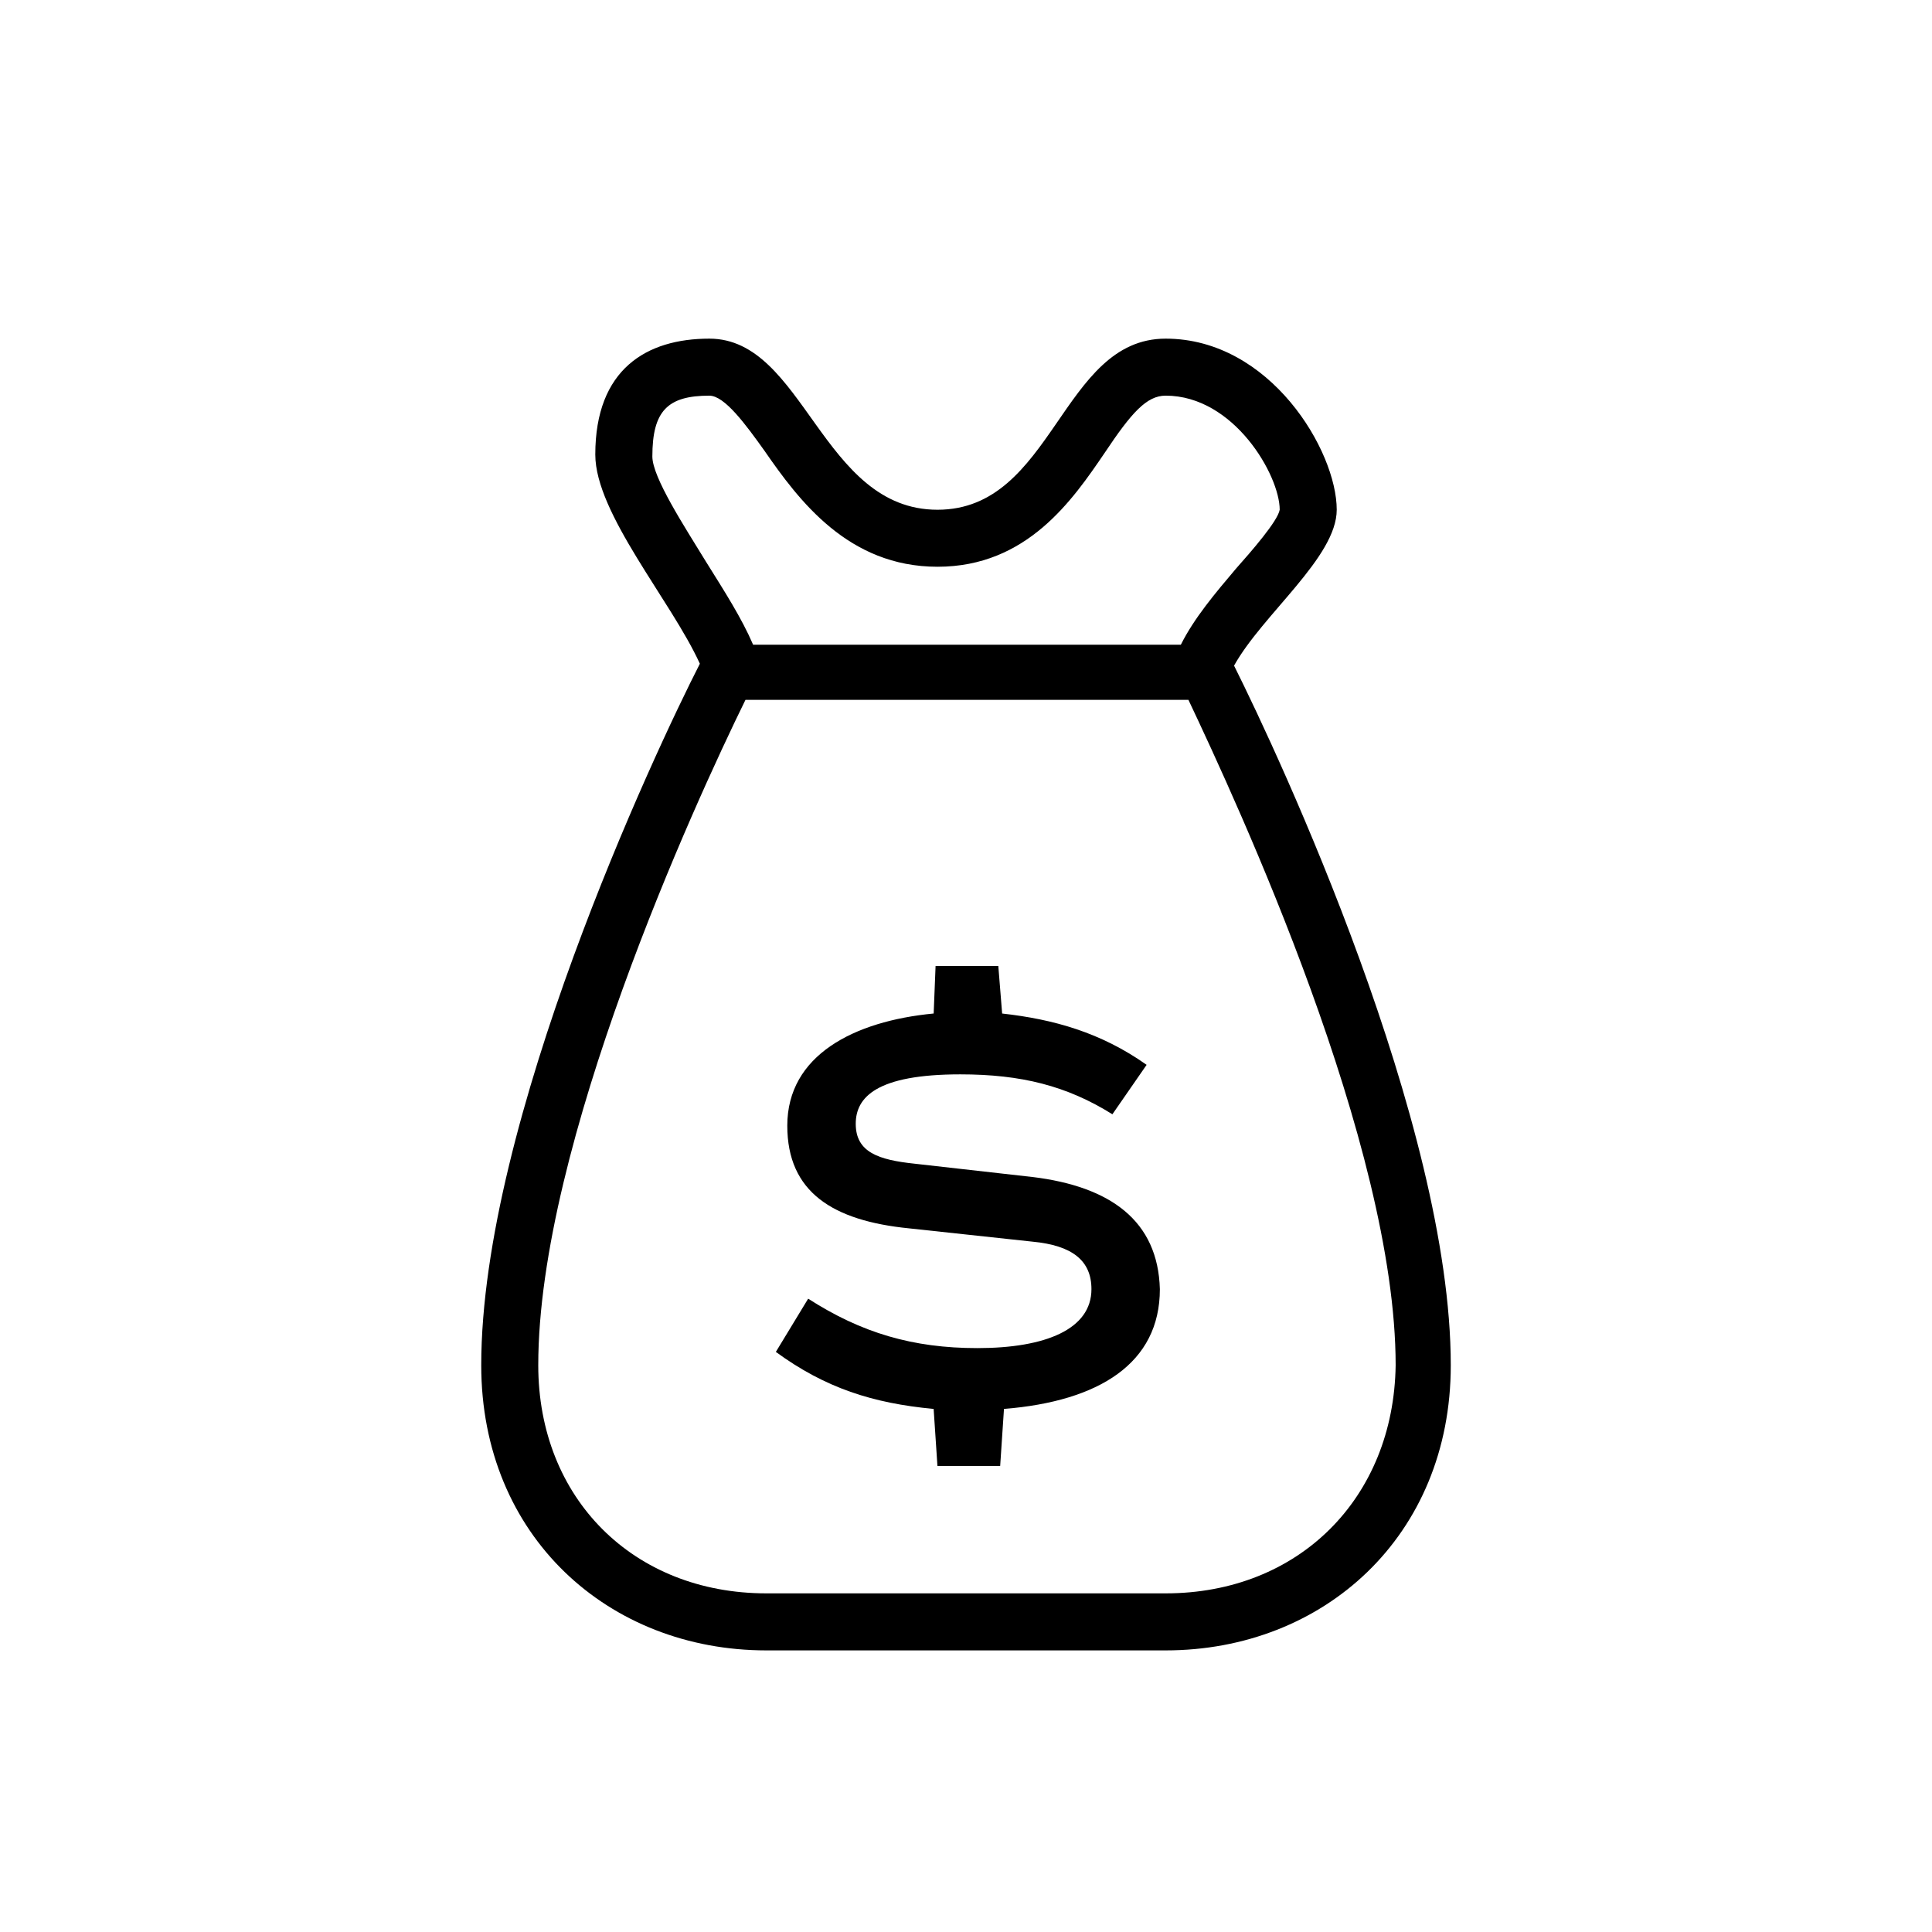 <?xml version="1.0" encoding="UTF-8"?>
<!-- The Best Svg Icon site in the world: iconSvg.co, Visit us! https://iconsvg.co -->
<svg fill="#000000" width="800px" height="800px" version="1.1" viewBox="144 144 512 512" xmlns="http://www.w3.org/2000/svg">
 <g>
  <path d="m471.04 320.4c7.559-13.602 27.207-28.719 27.207-41.312 0-15.617-17.633-45.344-45.344-45.344-27.711 0-29.727 45.344-60.457 45.344-30.73 0-35.266-45.344-60.457-45.344-16.625 0-30.23 8.062-30.23 30.73 0 15.617 20.152 38.793 27.711 55.418-12.09 23.68-57.938 121.42-57.938 185.91 0 45.344 33.754 75.57 75.57 75.57h105.8c41.816 0 75.57-30.23 75.57-75.57 0-63.98-45.34-161.22-57.434-185.4zm-139.05-71.543c4.031 0 9.574 7.559 14.609 14.609 9.07 13.098 22.168 30.73 45.848 30.73 23.68 0 35.77-17.633 44.336-30.23 7.055-10.578 11.082-15.113 16.121-15.113 18.137 0 30.23 21.16 30.23 30.23-0.504 3.023-7.559 11.082-11.586 15.617-5.543 6.551-11.082 13.098-14.609 20.152l-113.36 0.004c-3.023-7.055-7.559-14.105-12.594-22.168-5.543-9.07-14.105-22.168-14.105-27.711 0-12.09 4.031-16.121 15.113-16.121zm120.91 317.4h-105.8c-35.266 0-60.457-25.191-60.457-60.457 0-58.441 41.312-148.62 54.914-176.33h117.39c13.098 27.711 54.914 117.89 54.914 176.33-0.5 35.27-25.691 60.457-60.957 60.457z"/>
  <path d="m417.63 455.92-31.234-3.527c-9.574-1.008-15.617-3.023-15.617-10.578 0-7.055 5.543-13.098 27.711-13.098 16.121 0 28.215 3.023 40.305 10.578l9.07-13.098c-12.09-8.566-24.688-12.09-38.289-13.602l-1.016-12.598h-16.625l-0.504 12.594c-21.16 2.016-38.793 11.082-38.793 29.727 0 17.633 12.09 25.191 32.242 27.207l32.746 3.527c10.578 1.008 15.617 5.039 15.617 12.594 0 10.578-12.09 15.617-30.23 15.617-17.129 0-30.73-4.031-44.84-13.098l-8.566 14.105c13.098 9.574 25.695 13.602 41.816 15.113l1.008 15.113h16.625l1.008-15.113c25.191-2.016 41.312-12.09 41.312-31.738-0.496-18.141-13.09-27.207-33.746-29.727z"/>
 </g>
</svg>
